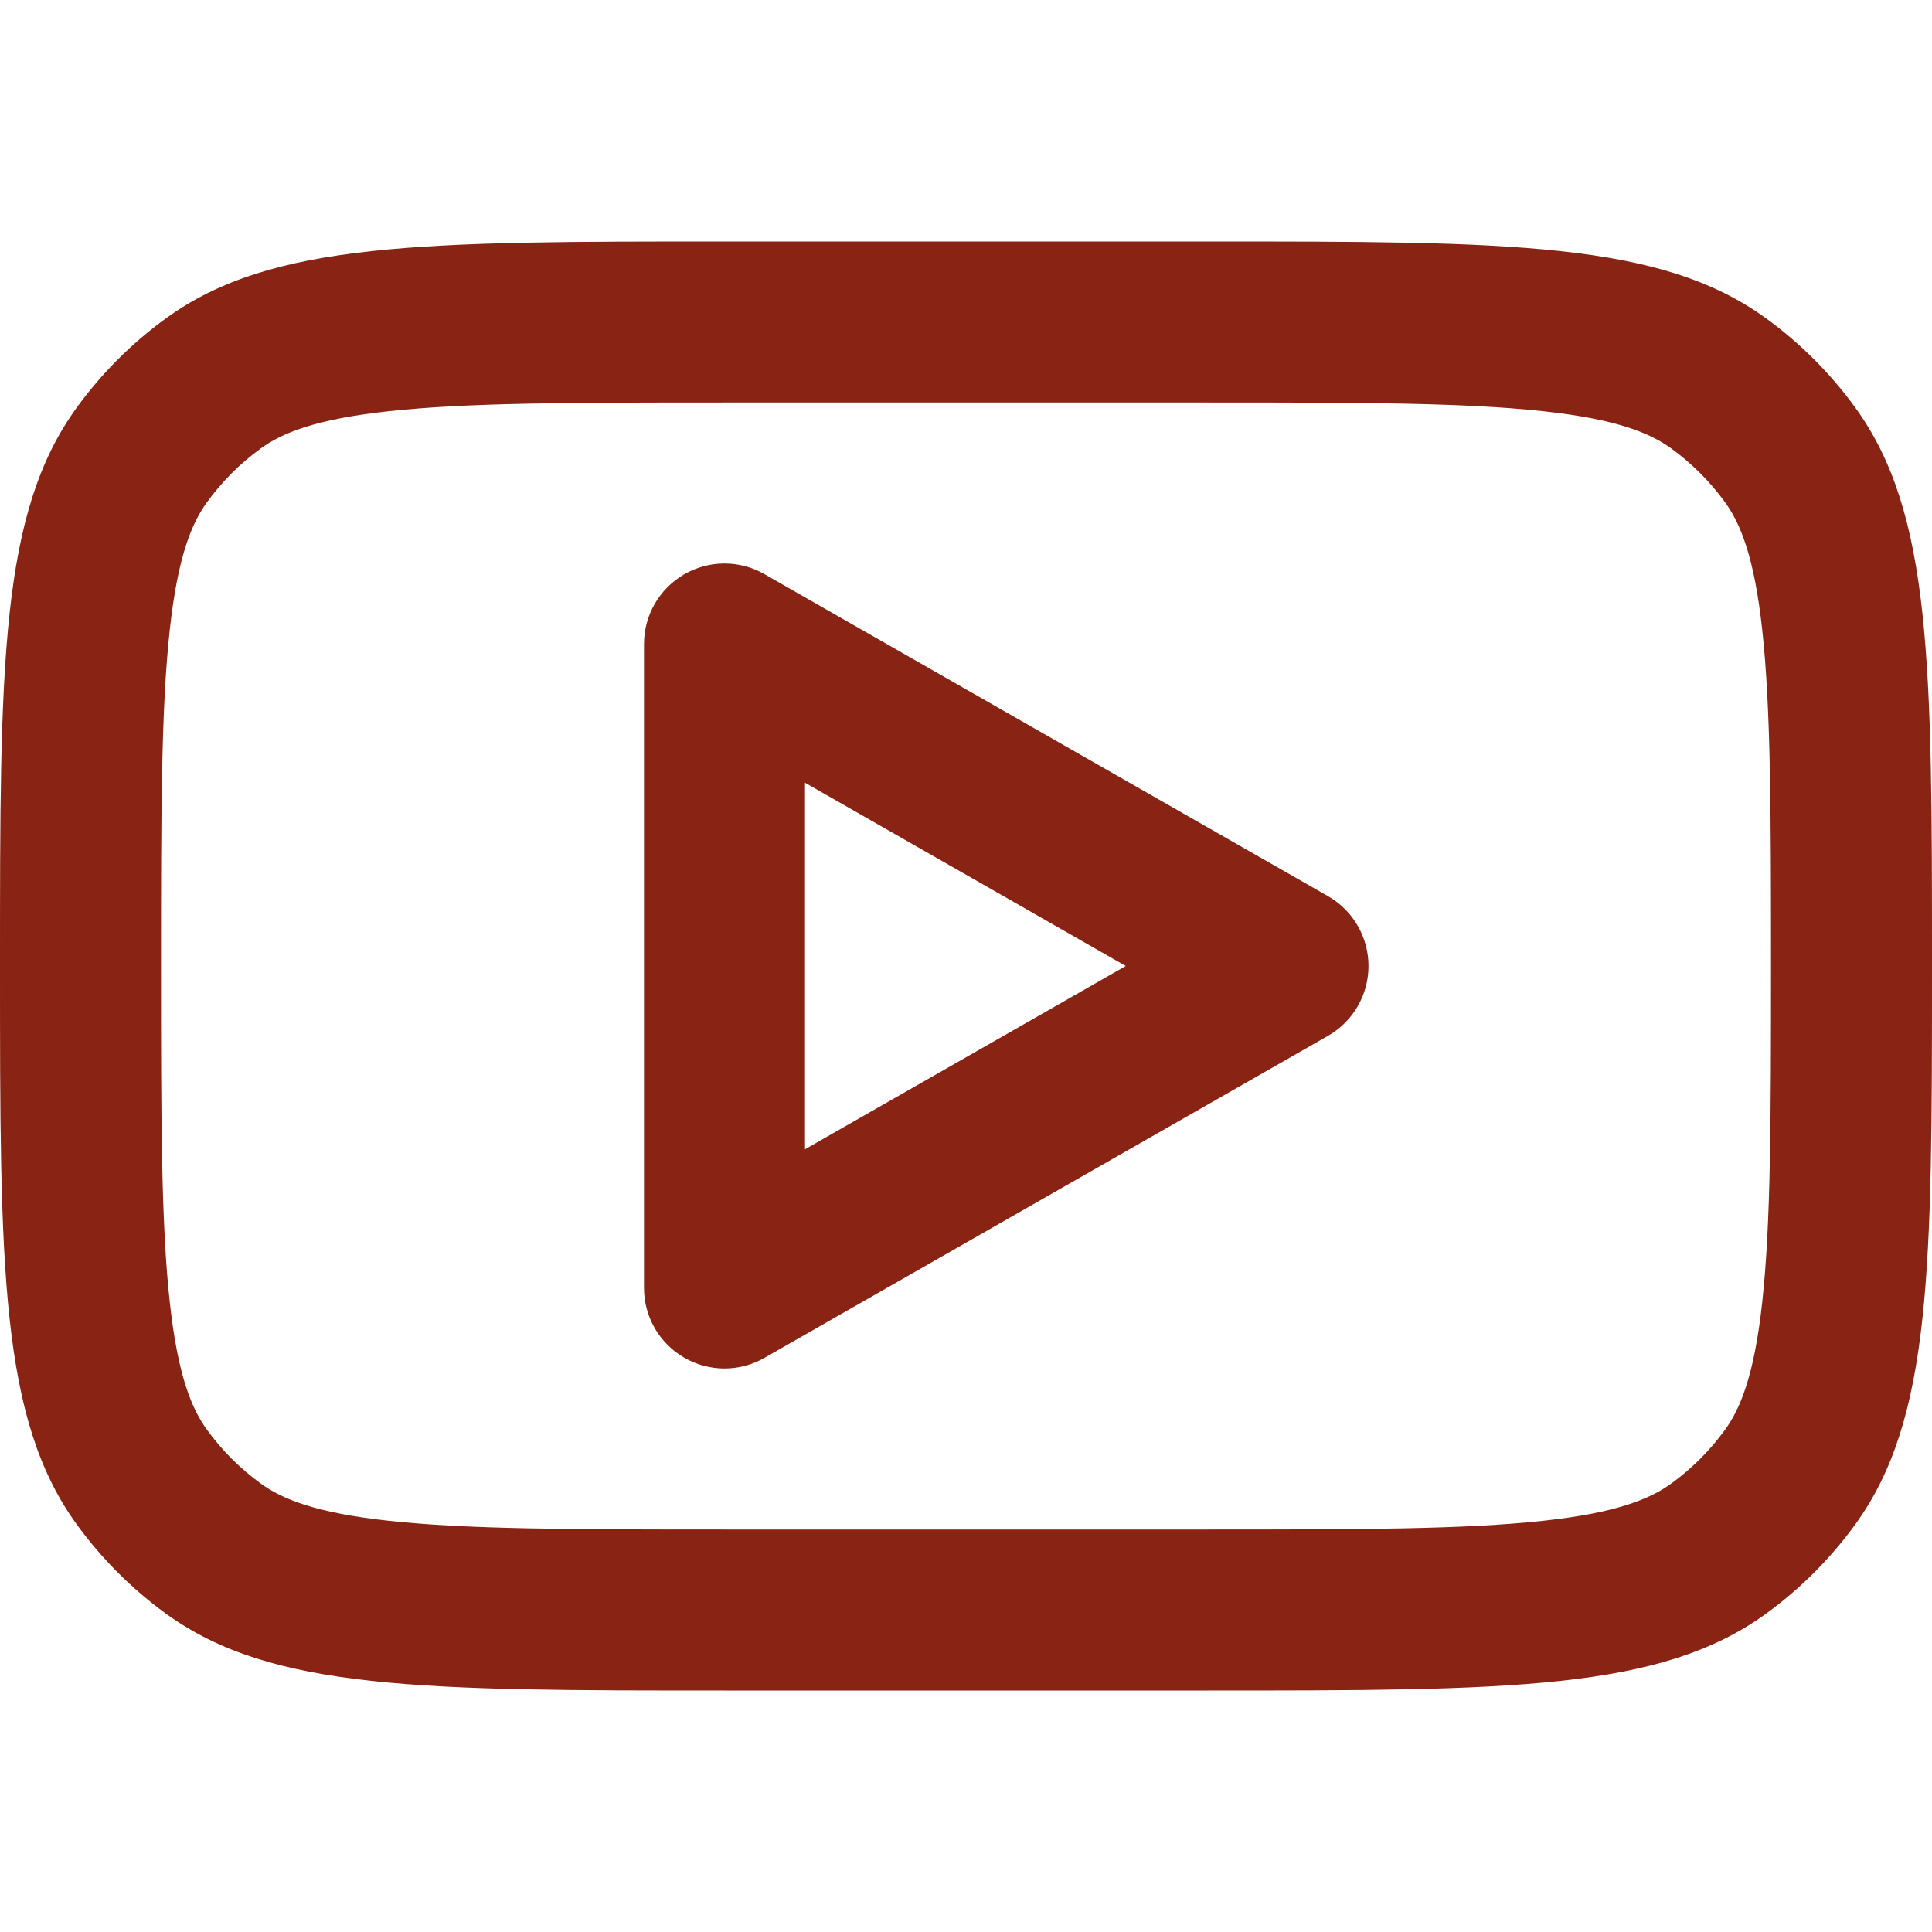 <svg width="36" height="36" viewBox="0 0 36 36" fill="none" xmlns="http://www.w3.org/2000/svg">
<g clip-path="url(#clip0_305_325)">
<path fill-rule="evenodd" clip-rule="evenodd" d="M14.244 10.698C13.78 10.432 13.21 10.434 12.747 10.703C12.285 10.971 12 11.465 12 12V24C12 24.535 12.285 25.029 12.747 25.297C13.21 25.566 13.78 25.568 14.244 25.302L24.744 19.302C25.212 19.035 25.5 18.538 25.5 18C25.5 17.462 25.212 16.965 24.744 16.698L14.244 10.698ZM20.977 18L15 21.415V14.585L20.977 18Z" fill="#892313"/>
<path fill-rule="evenodd" clip-rule="evenodd" d="M0 18C0 12.375 0 9.563 1.432 7.592C1.895 6.955 2.455 6.395 3.092 5.932C5.063 4.5 7.875 4.5 13.5 4.5H22.5C28.125 4.5 30.937 4.5 32.908 5.932C33.545 6.395 34.105 6.955 34.568 7.592C36 9.563 36 12.375 36 18C36 23.625 36 26.437 34.568 28.408C34.105 29.045 33.545 29.605 32.908 30.068C30.937 31.5 28.125 31.5 22.5 31.5H13.5C7.875 31.5 5.063 31.5 3.092 30.068C2.455 29.605 1.895 29.045 1.432 28.408C0 26.437 0 23.625 0 18ZM13.5 7.5H22.5C25.379 7.5 27.297 7.504 28.751 7.662C30.148 7.813 30.756 8.077 31.145 8.359C31.527 8.637 31.863 8.973 32.141 9.355C32.423 9.744 32.687 10.352 32.838 11.749C32.996 13.203 33 15.121 33 18C33 20.879 32.996 22.797 32.838 24.251C32.687 25.648 32.423 26.256 32.141 26.645C31.863 27.027 31.527 27.363 31.145 27.641C30.756 27.923 30.148 28.187 28.751 28.338C27.297 28.496 25.379 28.5 22.5 28.5H13.5C10.621 28.5 8.703 28.496 7.249 28.338C5.852 28.187 5.244 27.923 4.855 27.641C4.473 27.363 4.137 27.027 3.859 26.645C3.577 26.256 3.313 25.648 3.162 24.251C3.004 22.797 3 20.879 3 18C3 15.121 3.004 13.203 3.162 11.749C3.313 10.352 3.577 9.744 3.859 9.355C4.137 8.973 4.473 8.637 4.855 8.359C5.244 8.077 5.852 7.813 7.249 7.662C8.703 7.504 10.621 7.5 13.5 7.5Z" fill="#892313"/>
</g>
<defs>
<clipPath id="clip0_305_325">
<rect width="36" height="36" fill="white"/>
</clipPath>
</defs>
</svg>
